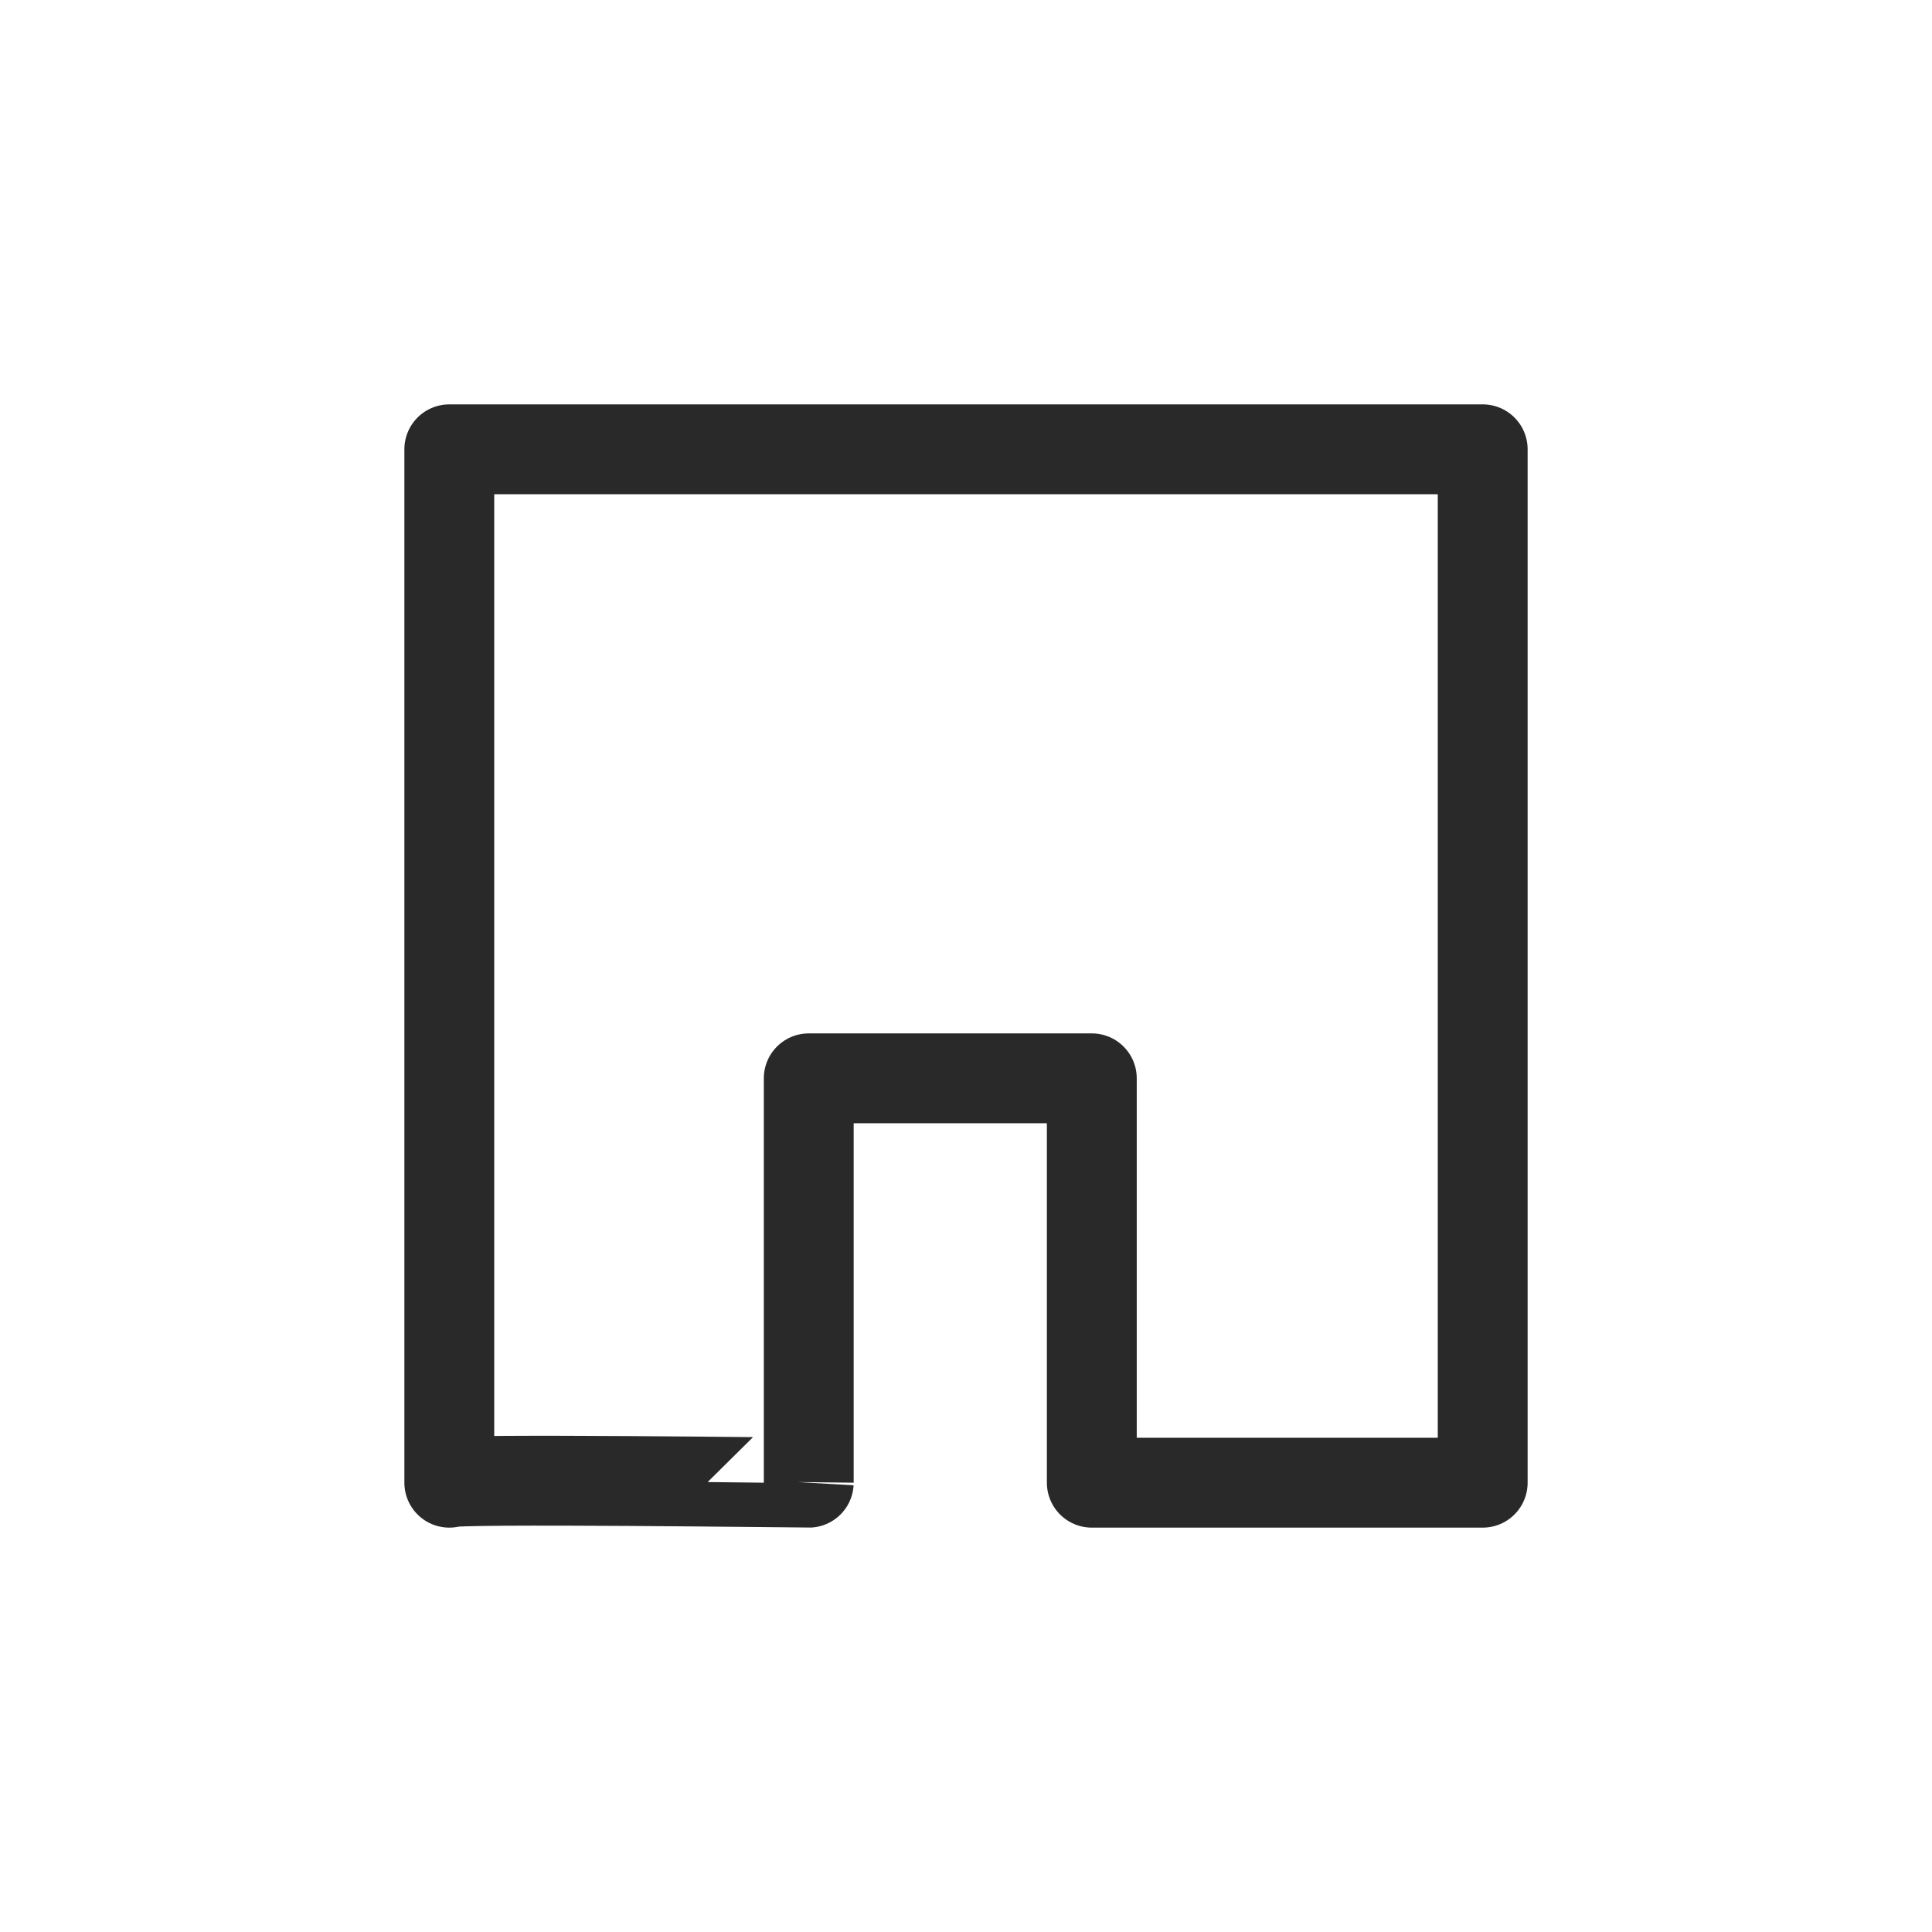 <?xml version="1.0" encoding="utf-8"?>
<!-- Generator: Adobe Illustrator 25.4.1, SVG Export Plug-In . SVG Version: 6.00 Build 0)  -->
<svg version="1.1" xmlns="http://www.w3.org/2000/svg" xmlns:xlink="http://www.w3.org/1999/xlink" x="0px" y="0px"
	 viewBox="0 0 43 43" style="enable-background:new 0 0 43 43;" xml:space="preserve">
<style type="text/css">
	.st0{fill:none;stroke:#292929;stroke-width:2;stroke-linecap:round;stroke-linejoin:round;stroke-miterlimit:10;}
</style>
<g id="Kopie">
</g>
<g id="Ebene_3">
	<g id="Ebene_4">
	</g>
	<path class="st0" d="M10,33V10h23v23h-8.7v-9H18v9C18,33,10,32.9,10,33z"/>
</g>
</svg>
